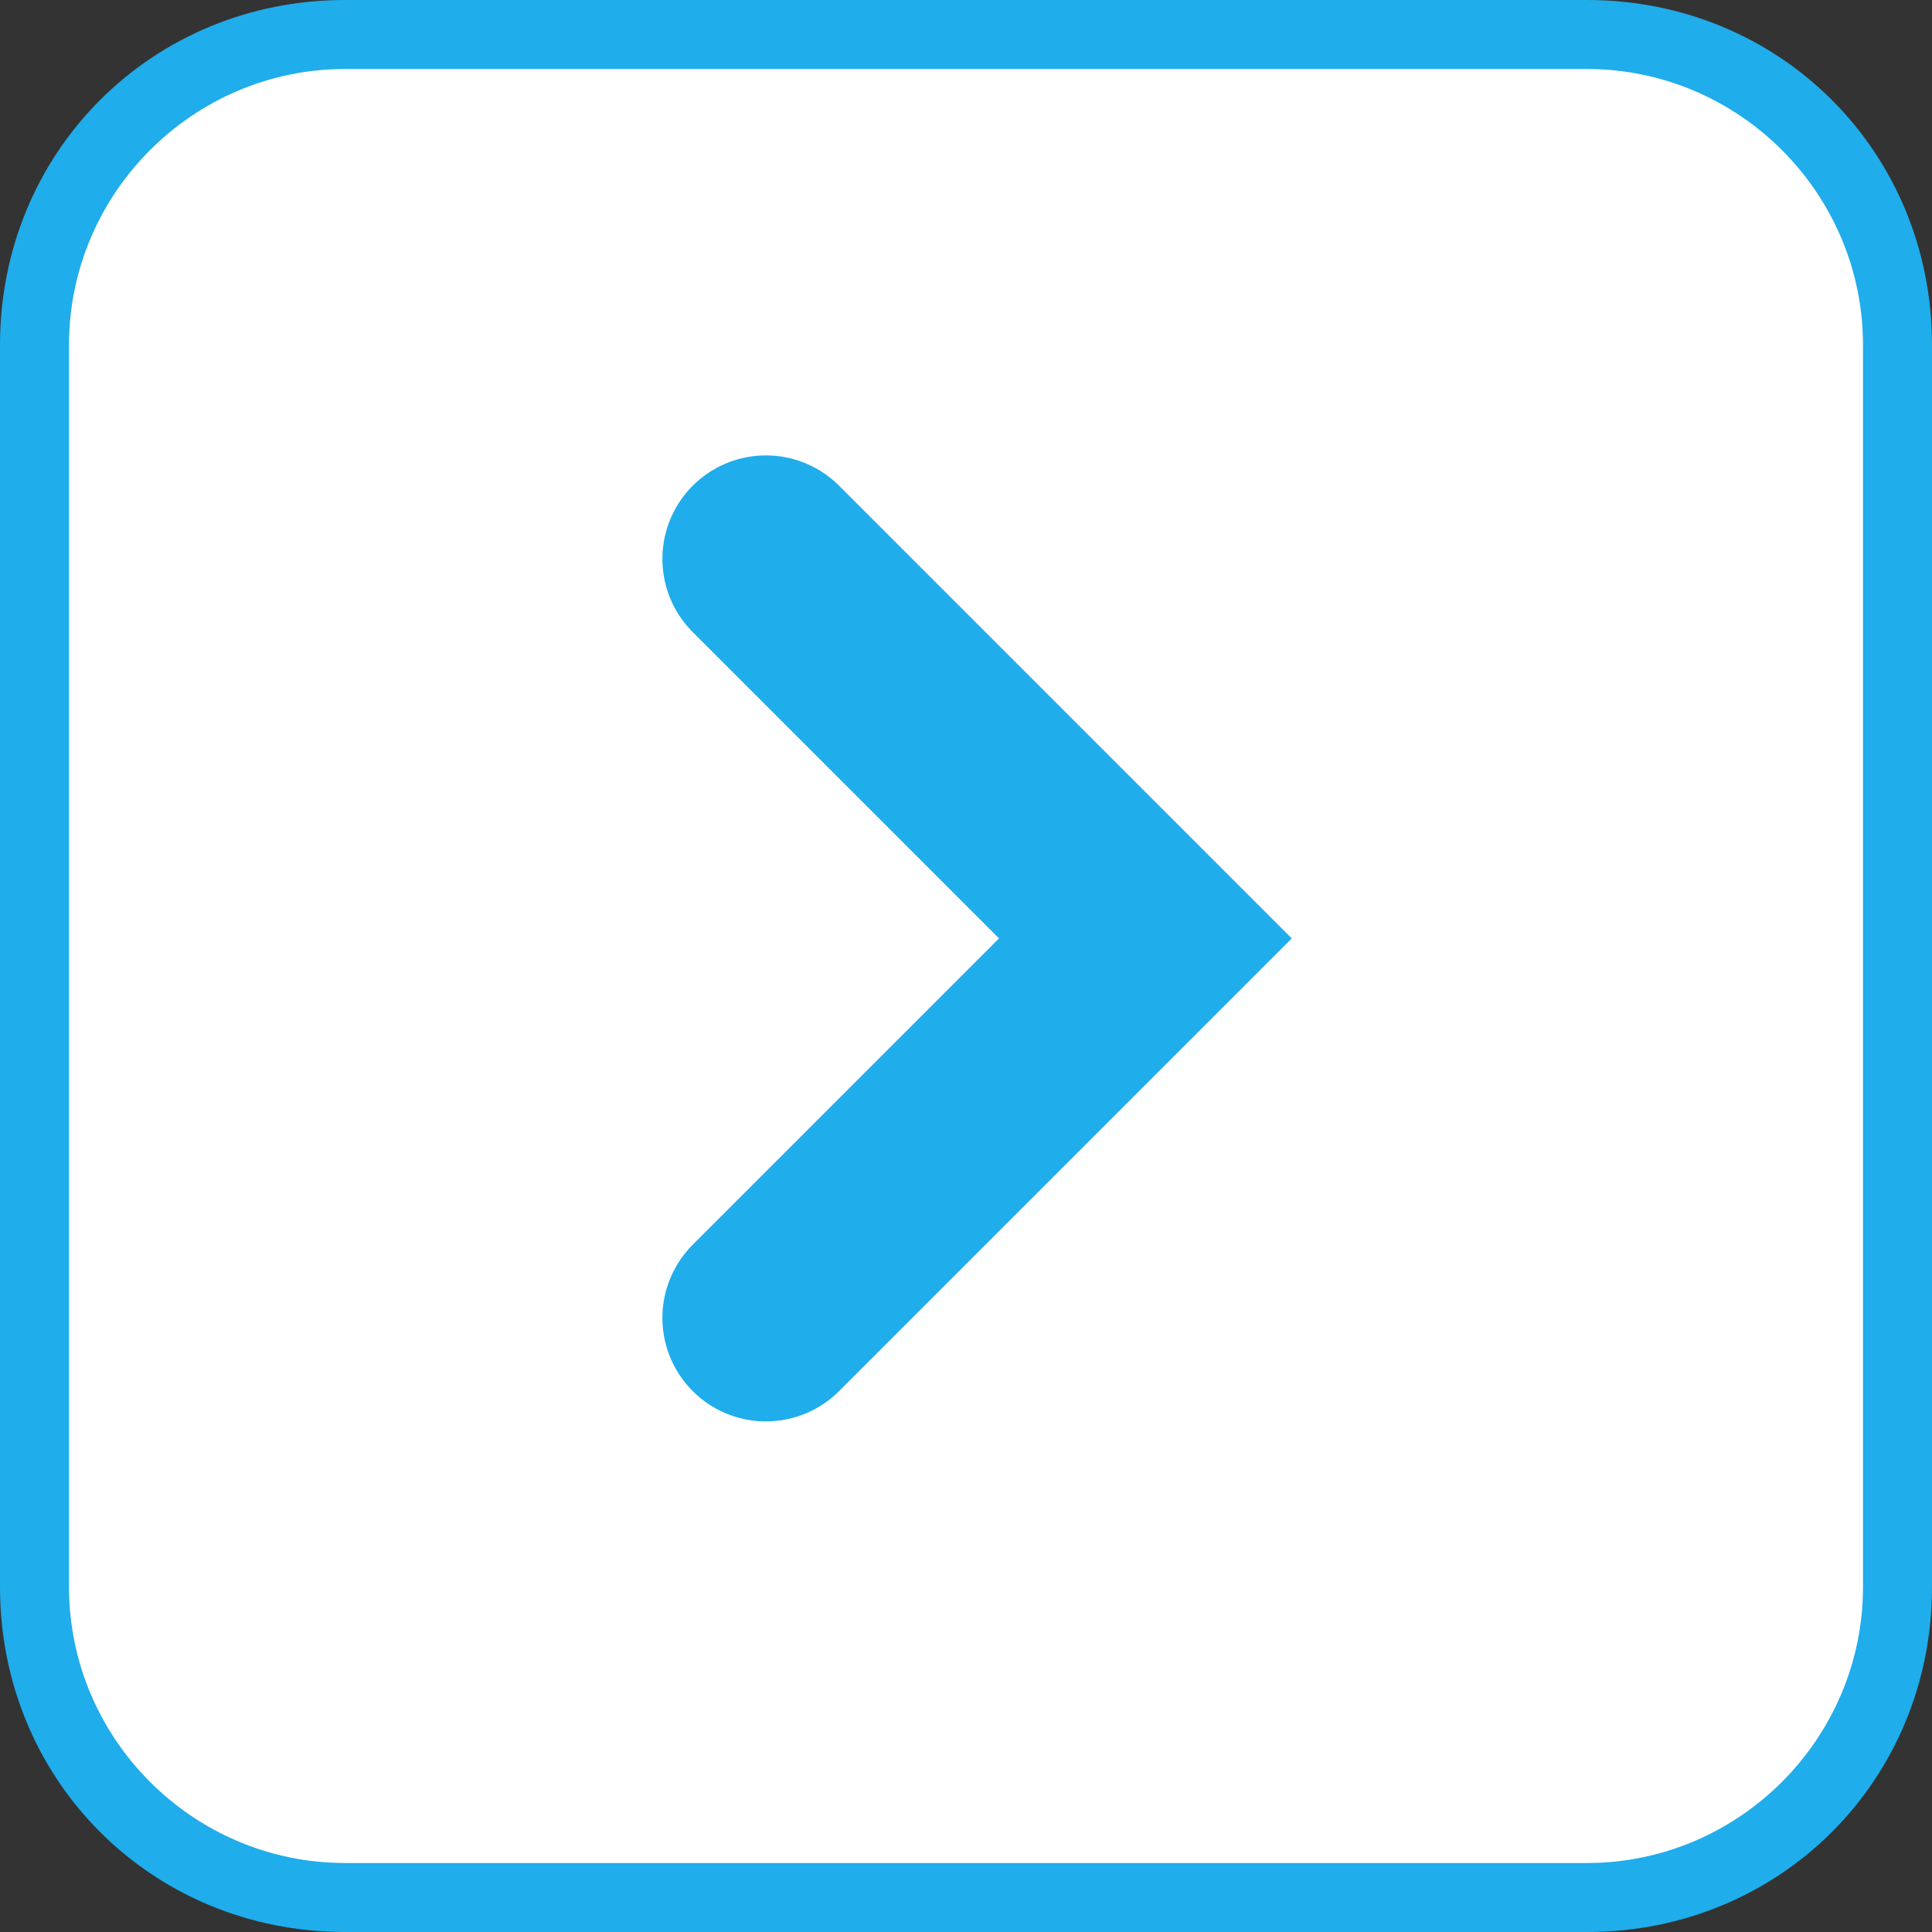<?xml version="1.0" encoding="utf-8"?>
<!-- Generator: Adobe Illustrator 23.0.1, SVG Export Plug-In . SVG Version: 6.00 Build 0)  -->
<svg version="1.1" id="Livello_1" xmlns="http://www.w3.org/2000/svg" xmlns:xlink="http://www.w3.org/1999/xlink" x="0px" y="0px"
	 viewBox="0 0 28 28" style="enable-background:new 0 0 28 28;" xml:space="preserve">
<rect x="0" y="0" width="28" height="28" fill="#333333" stroke="none"/>
<style type="text/css">
	.st0{fill:#FFFFFF;}
	.st1{fill:#1FADEB;}
	.st2{fill:none;stroke:#1FADEB;stroke-width:3;stroke-linecap:round;}
</style>
<g>
	<path class="st0" d="M5,27.5c-2.5,0-4.5-2-4.5-4.5V5c0-2.5,2-4.5,4.5-4.5h18c2.5,0,4.5,2,4.5,4.5v18c0,2.5-2,4.5-4.5,4.5H5z"/>
	<path class="st1" d="M23,1c2.2,0,4,1.8,4,4v18c0,2.2-1.8,4-4,4H5c-2.2,0-4-1.8-4-4V5c0-2.2,1.8-4,4-4H23 M23,0H5C2.2,0,0,2.2,0,5
		v18c0,2.8,2.2,5,5,5h18c2.8,0,5-2.2,5-5V5C28,2.2,25.8,0,23,0L23,0z"/>
</g>
<path class="st2" d="M11.1,8.1l5.5,5.5l-5.5,5.5"/>
</svg>
